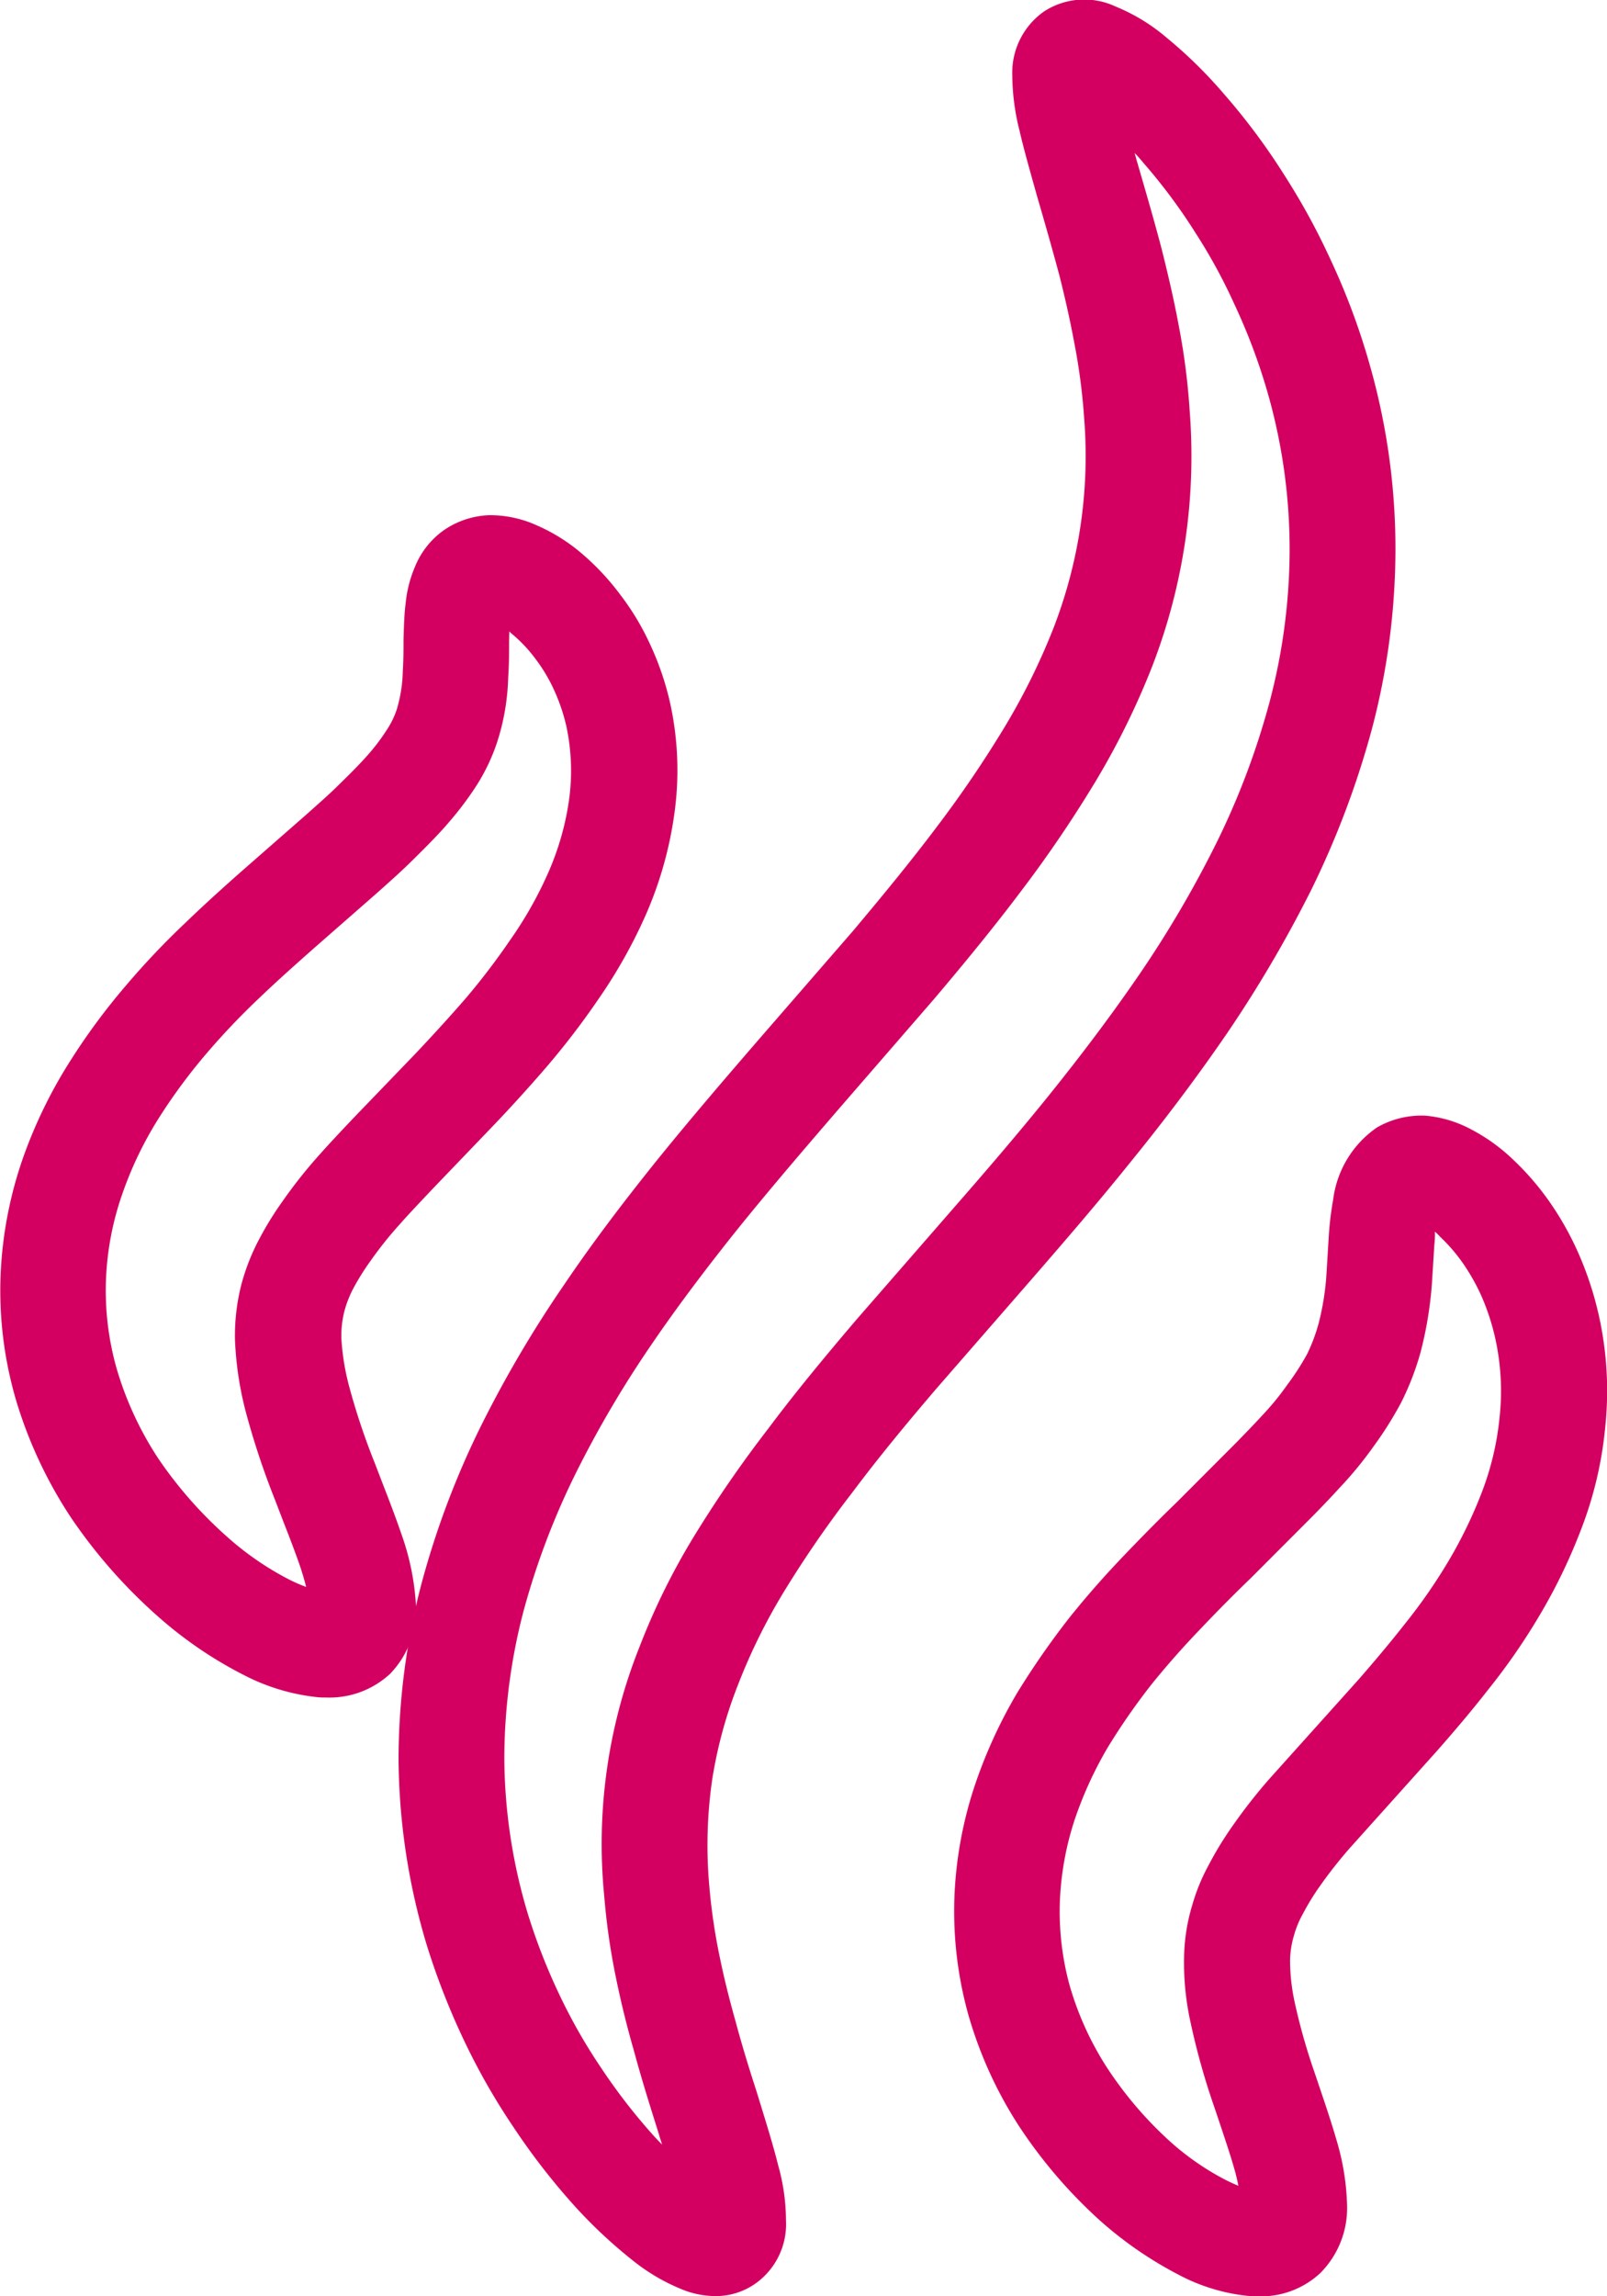 <svg xmlns="http://www.w3.org/2000/svg" width="46.404" height="66.274" viewBox="0 0 46.404 66.274"><defs><style>.a{fill:#d30061;}</style></defs><path class="a" d="M564.995,147.34a2.619,2.619,0,0,1-.861-.153,5.647,5.647,0,0,1-1.515-.867,14.083,14.083,0,0,1-1.637-1.521,19.514,19.514,0,0,1-1.817-2.333,19.009,19.009,0,0,1-1.35-2.339,20.771,20.771,0,0,1-1.161-2.935,18.949,18.949,0,0,1-.809-5.323,19.986,19.986,0,0,1,.654-5.06,24.625,24.625,0,0,1,1.722-4.575,33.757,33.757,0,0,1,2.4-4.077c.858-1.27,1.793-2.492,2.746-3.674.947-1.167,1.906-2.284,2.849-3.375l2.758-3.176c.852-1.014,1.674-2.013,2.431-3.02a32.977,32.977,0,0,0,1.958-2.886,19.028,19.028,0,0,0,1.383-2.8,13.744,13.744,0,0,0,.895-6.1,17.468,17.468,0,0,0-.275-2.113c-.131-.709-.281-1.365-.437-1.985-.223-.831-.446-1.606-.644-2.284-.232-.825-.394-1.4-.507-1.893a6.664,6.664,0,0,1-.211-1.6,2.161,2.161,0,0,1,.916-1.848,2.131,2.131,0,0,1,2.064-.144,5.448,5.448,0,0,1,1.488.91,13.17,13.17,0,0,1,1.631,1.6,18.753,18.753,0,0,1,1.777,2.388,19.648,19.648,0,0,1,1.319,2.419,19.929,19.929,0,0,1,1.121,3.005,19.355,19.355,0,0,1,.748,5.421,20.387,20.387,0,0,1-.687,5.137,25.685,25.685,0,0,1-1.75,4.627,36.3,36.3,0,0,1-2.422,4.123c-.886,1.292-1.817,2.523-2.779,3.707-.943,1.173-1.915,2.3-2.871,3.4l-2.751,3.158c-.855,1-1.674,1.991-2.419,2.987a31.775,31.775,0,0,0-1.961,2.84,16.839,16.839,0,0,0-1.338,2.7,12.912,12.912,0,0,0-.751,2.749,13.216,13.216,0,0,0-.083,3.088,17.054,17.054,0,0,0,.3,2.034c.137.672.3,1.3.464,1.884.2.745.406,1.4.6,2,.3.974.492,1.594.62,2.116a5.935,5.935,0,0,1,.229,1.6,2.1,2.1,0,0,1-.846,1.8A1.987,1.987,0,0,1,564.995,147.34ZM577.1,85.488c.025.089.049.18.076.272.241.828.477,1.634.709,2.516.174.7.345,1.417.486,2.181a19.422,19.422,0,0,1,.318,2.468,16.825,16.825,0,0,1-1.09,7.4A22.141,22.141,0,0,1,576,103.577a35.6,35.6,0,0,1-2.144,3.167c-.791,1.054-1.649,2.1-2.553,3.167l-2.77,3.194c-.922,1.069-1.86,2.162-2.785,3.3-.892,1.109-1.777,2.266-2.6,3.472a30.984,30.984,0,0,0-2.184,3.711,21.7,21.7,0,0,0-1.515,4,16.871,16.871,0,0,0-.55,4.269,15.842,15.842,0,0,0,.678,4.447,17.342,17.342,0,0,0,.987,2.492,15.94,15.94,0,0,0,1.139,1.97,16.9,16.9,0,0,0,1.533,1.973q.11.119.22.229c-.036-.11-.073-.226-.107-.345-.284-.9-.5-1.594-.706-2.358-.183-.632-.363-1.344-.516-2.092a19.408,19.408,0,0,1-.345-2.4,15.345,15.345,0,0,1,1.023-7.177,19.652,19.652,0,0,1,1.57-3.182,35,35,0,0,1,2.144-3.109c.773-1.035,1.634-2.074,2.538-3.136l2.767-3.176c.932-1.066,1.878-2.165,2.8-3.307.907-1.127,1.793-2.294,2.626-3.512a31.687,31.687,0,0,0,2.2-3.75,22.119,22.119,0,0,0,1.539-4.065,17.244,17.244,0,0,0,.586-4.367,16.386,16.386,0,0,0-.629-4.566,17.151,17.151,0,0,0-.959-2.559,15.811,15.811,0,0,0-1.118-2.055,16.144,16.144,0,0,0-1.509-2.031C577.275,85.677,577.189,85.58,577.1,85.488Z" transform="translate(-544.336 -81.072)"/><path class="a" d="M569.879,125.687c-.1,0-.2-.006-.3-.012a5.455,5.455,0,0,1-2.013-.617,11.056,11.056,0,0,1-2.241-1.542,14.114,14.114,0,0,1-2.373-2.767,11.93,11.93,0,0,1-1.466-3.259,11.138,11.138,0,0,1-.379-3.4,11.612,11.612,0,0,1,.586-3.149,14.09,14.09,0,0,1,1.219-2.663,23.351,23.351,0,0,1,1.515-2.181c.534-.666,1.057-1.252,1.582-1.8s1.029-1.06,1.527-1.539l1.729-1.732c.253-.263.495-.507.708-.742a7.858,7.858,0,0,0,.751-.916,7.629,7.629,0,0,0,.559-.864,5.01,5.01,0,0,0,.339-.9,7.655,7.655,0,0,0,.226-1.432l.064-1.051a9.124,9.124,0,0,1,.128-1.081,2.975,2.975,0,0,1,1.268-2.089,2.58,2.58,0,0,1,1.389-.339,3.421,3.421,0,0,1,1.335.4,5.263,5.263,0,0,1,1.2.864,7.92,7.92,0,0,1,1.127,1.325,8.811,8.811,0,0,1,.766,1.386,9.769,9.769,0,0,1,.587,1.79,10,10,0,0,1,.183,3.24,11.038,11.038,0,0,1-.706,2.965A15.971,15.971,0,0,1,578,106.035a18.291,18.291,0,0,1-1.487,2.147c-.467.6-.971,1.191-1.454,1.741l-2.544,2.834a13.144,13.144,0,0,0-.846,1.075,6.968,6.968,0,0,0-.5.812,2.79,2.79,0,0,0-.257.617,2.717,2.717,0,0,0-.116.733,5.775,5.775,0,0,0,.134,1.209,17.617,17.617,0,0,0,.583,2.052l.122.363c.193.568.37,1.1.507,1.576a7.144,7.144,0,0,1,.3,1.854,2.659,2.659,0,0,1-.772,1.967l0,0A2.506,2.506,0,0,1,569.879,125.687Zm5.1-30.729a2.5,2.5,0,0,1-.016.37l-.067,1.075a10.994,10.994,0,0,1-.333,2.043A7.934,7.934,0,0,1,574,99.9a10.625,10.625,0,0,1-.769,1.225,10.89,10.89,0,0,1-1.014,1.237c-.22.244-.479.513-.76.8l-1.79,1.793c-.476.458-.962.947-1.451,1.463-.473.492-.934,1.008-1.4,1.582a18.815,18.815,0,0,0-1.286,1.848,11.161,11.161,0,0,0-.947,2.064,8.616,8.616,0,0,0-.431,2.312,8.073,8.073,0,0,0,.269,2.455,8.9,8.9,0,0,0,1.084,2.4,10.968,10.968,0,0,0,1.838,2.15,7.681,7.681,0,0,0,1.594,1.1c.14.07.263.125.366.168-.025-.134-.061-.293-.113-.476-.119-.421-.284-.907-.458-1.429l-.128-.379a20.52,20.52,0,0,1-.678-2.416,7.948,7.948,0,0,1-.189-1.951,5.49,5.49,0,0,1,.235-1.451,5.621,5.621,0,0,1,.467-1.142,9.977,9.977,0,0,1,.712-1.164,15.612,15.612,0,0,1,1.047-1.335l2.568-2.859c.437-.5.9-1.047,1.344-1.613a15.657,15.657,0,0,0,1.252-1.8,13.121,13.121,0,0,0,.968-1.991,8.3,8.3,0,0,0,.516-2.171,7.026,7.026,0,0,0-.119-2.254,6.675,6.675,0,0,0-.4-1.237,5.894,5.894,0,0,0-.5-.9,4.9,4.9,0,0,0-.705-.828C575.077,95.047,575.025,95,574.976,94.958Z" transform="translate(-533.544 -59.413)"/><path class="a" d="M561.5,120.063c-.092,0-.183,0-.281-.012a5.974,5.974,0,0,1-2.116-.644,11.781,11.781,0,0,1-2.406-1.631,15.137,15.137,0,0,1-2.556-2.883,12.782,12.782,0,0,1-1.6-3.405,11.252,11.252,0,0,1-.449-3.588,11.737,11.737,0,0,1,.617-3.32,13.708,13.708,0,0,1,1.335-2.794,18.72,18.72,0,0,1,1.664-2.266,22.765,22.765,0,0,1,1.732-1.826c.577-.556,1.142-1.063,1.686-1.542l1.79-1.567c.336-.3.651-.574.928-.849.339-.33.638-.629.88-.907a5.737,5.737,0,0,0,.519-.69,2.48,2.48,0,0,0,.29-.592,4.146,4.146,0,0,0,.174-1.1c.021-.333.021-.632.021-.913.012-.415.022-.745.061-1.047a3.56,3.56,0,0,1,.269-1.057,2.394,2.394,0,0,1,.852-1.069,2.474,2.474,0,0,1,1.295-.421h.012a3.274,3.274,0,0,1,1.359.293,5.19,5.19,0,0,1,1.2.73,7.246,7.246,0,0,1,1.212,1.273,7.377,7.377,0,0,1,.806,1.316,8.373,8.373,0,0,1,.626,1.78,9.036,9.036,0,0,1,.125,3.252,11,11,0,0,1-.825,2.9,14.666,14.666,0,0,1-1.359,2.416,22.467,22.467,0,0,1-1.524,1.988c-.525.608-1.038,1.17-1.558,1.713l-1.7,1.771c-.339.36-.666.7-.956,1.029a10.942,10.942,0,0,0-.849,1.063,6.936,6.936,0,0,0-.519.837,3.231,3.231,0,0,0-.235.614,2.882,2.882,0,0,0-.086.8,6.942,6.942,0,0,0,.22,1.353,19.472,19.472,0,0,0,.736,2.208l.244.635c.2.513.382.993.531,1.429a7.359,7.359,0,0,1,.415,1.945,2.669,2.669,0,0,1-.715,2.068l-.006.009A2.575,2.575,0,0,1,561.5,120.063Zm5.286-30.772c-.006.1-.006.192-.009.287,0,.3,0,.672-.027,1.057a6.578,6.578,0,0,1-.327,1.881,5.575,5.575,0,0,1-.6,1.246,9.371,9.371,0,0,1-.788,1.044c-.293.345-.657.708-1.063,1.109-.311.308-.663.62-1.041.956l-1.793,1.57c-.507.449-1.044.925-1.6,1.457a20.75,20.75,0,0,0-1.518,1.6,16.124,16.124,0,0,0-1.4,1.909,10.6,10.6,0,0,0-1.029,2.171,8.463,8.463,0,0,0-.455,2.437,8.213,8.213,0,0,0,.324,2.608,9.641,9.641,0,0,0,1.2,2.562,12.117,12.117,0,0,0,2.028,2.287,8.566,8.566,0,0,0,1.765,1.2,4.68,4.68,0,0,0,.464.2c-.04-.156-.092-.342-.165-.565-.131-.382-.3-.828-.486-1.3l-.247-.644a22.713,22.713,0,0,1-.852-2.568,9.77,9.77,0,0,1-.306-2.055,5.982,5.982,0,0,1,.177-1.567,6.191,6.191,0,0,1,.443-1.185,9.415,9.415,0,0,1,.751-1.243,14.059,14.059,0,0,1,1.084-1.365c.321-.36.663-.721,1.023-1.1l1.719-1.784c.473-.5.959-1.029,1.448-1.591a20.144,20.144,0,0,0,1.316-1.725,11.2,11.2,0,0,0,1.084-1.921,7.963,7.963,0,0,0,.6-2.089,6.134,6.134,0,0,0-.079-2.153,5.424,5.424,0,0,0-.394-1.121,4.649,4.649,0,0,0-.492-.806,4.153,4.153,0,0,0-.718-.754Z" transform="translate(-552.076 -71.071)"/></svg>